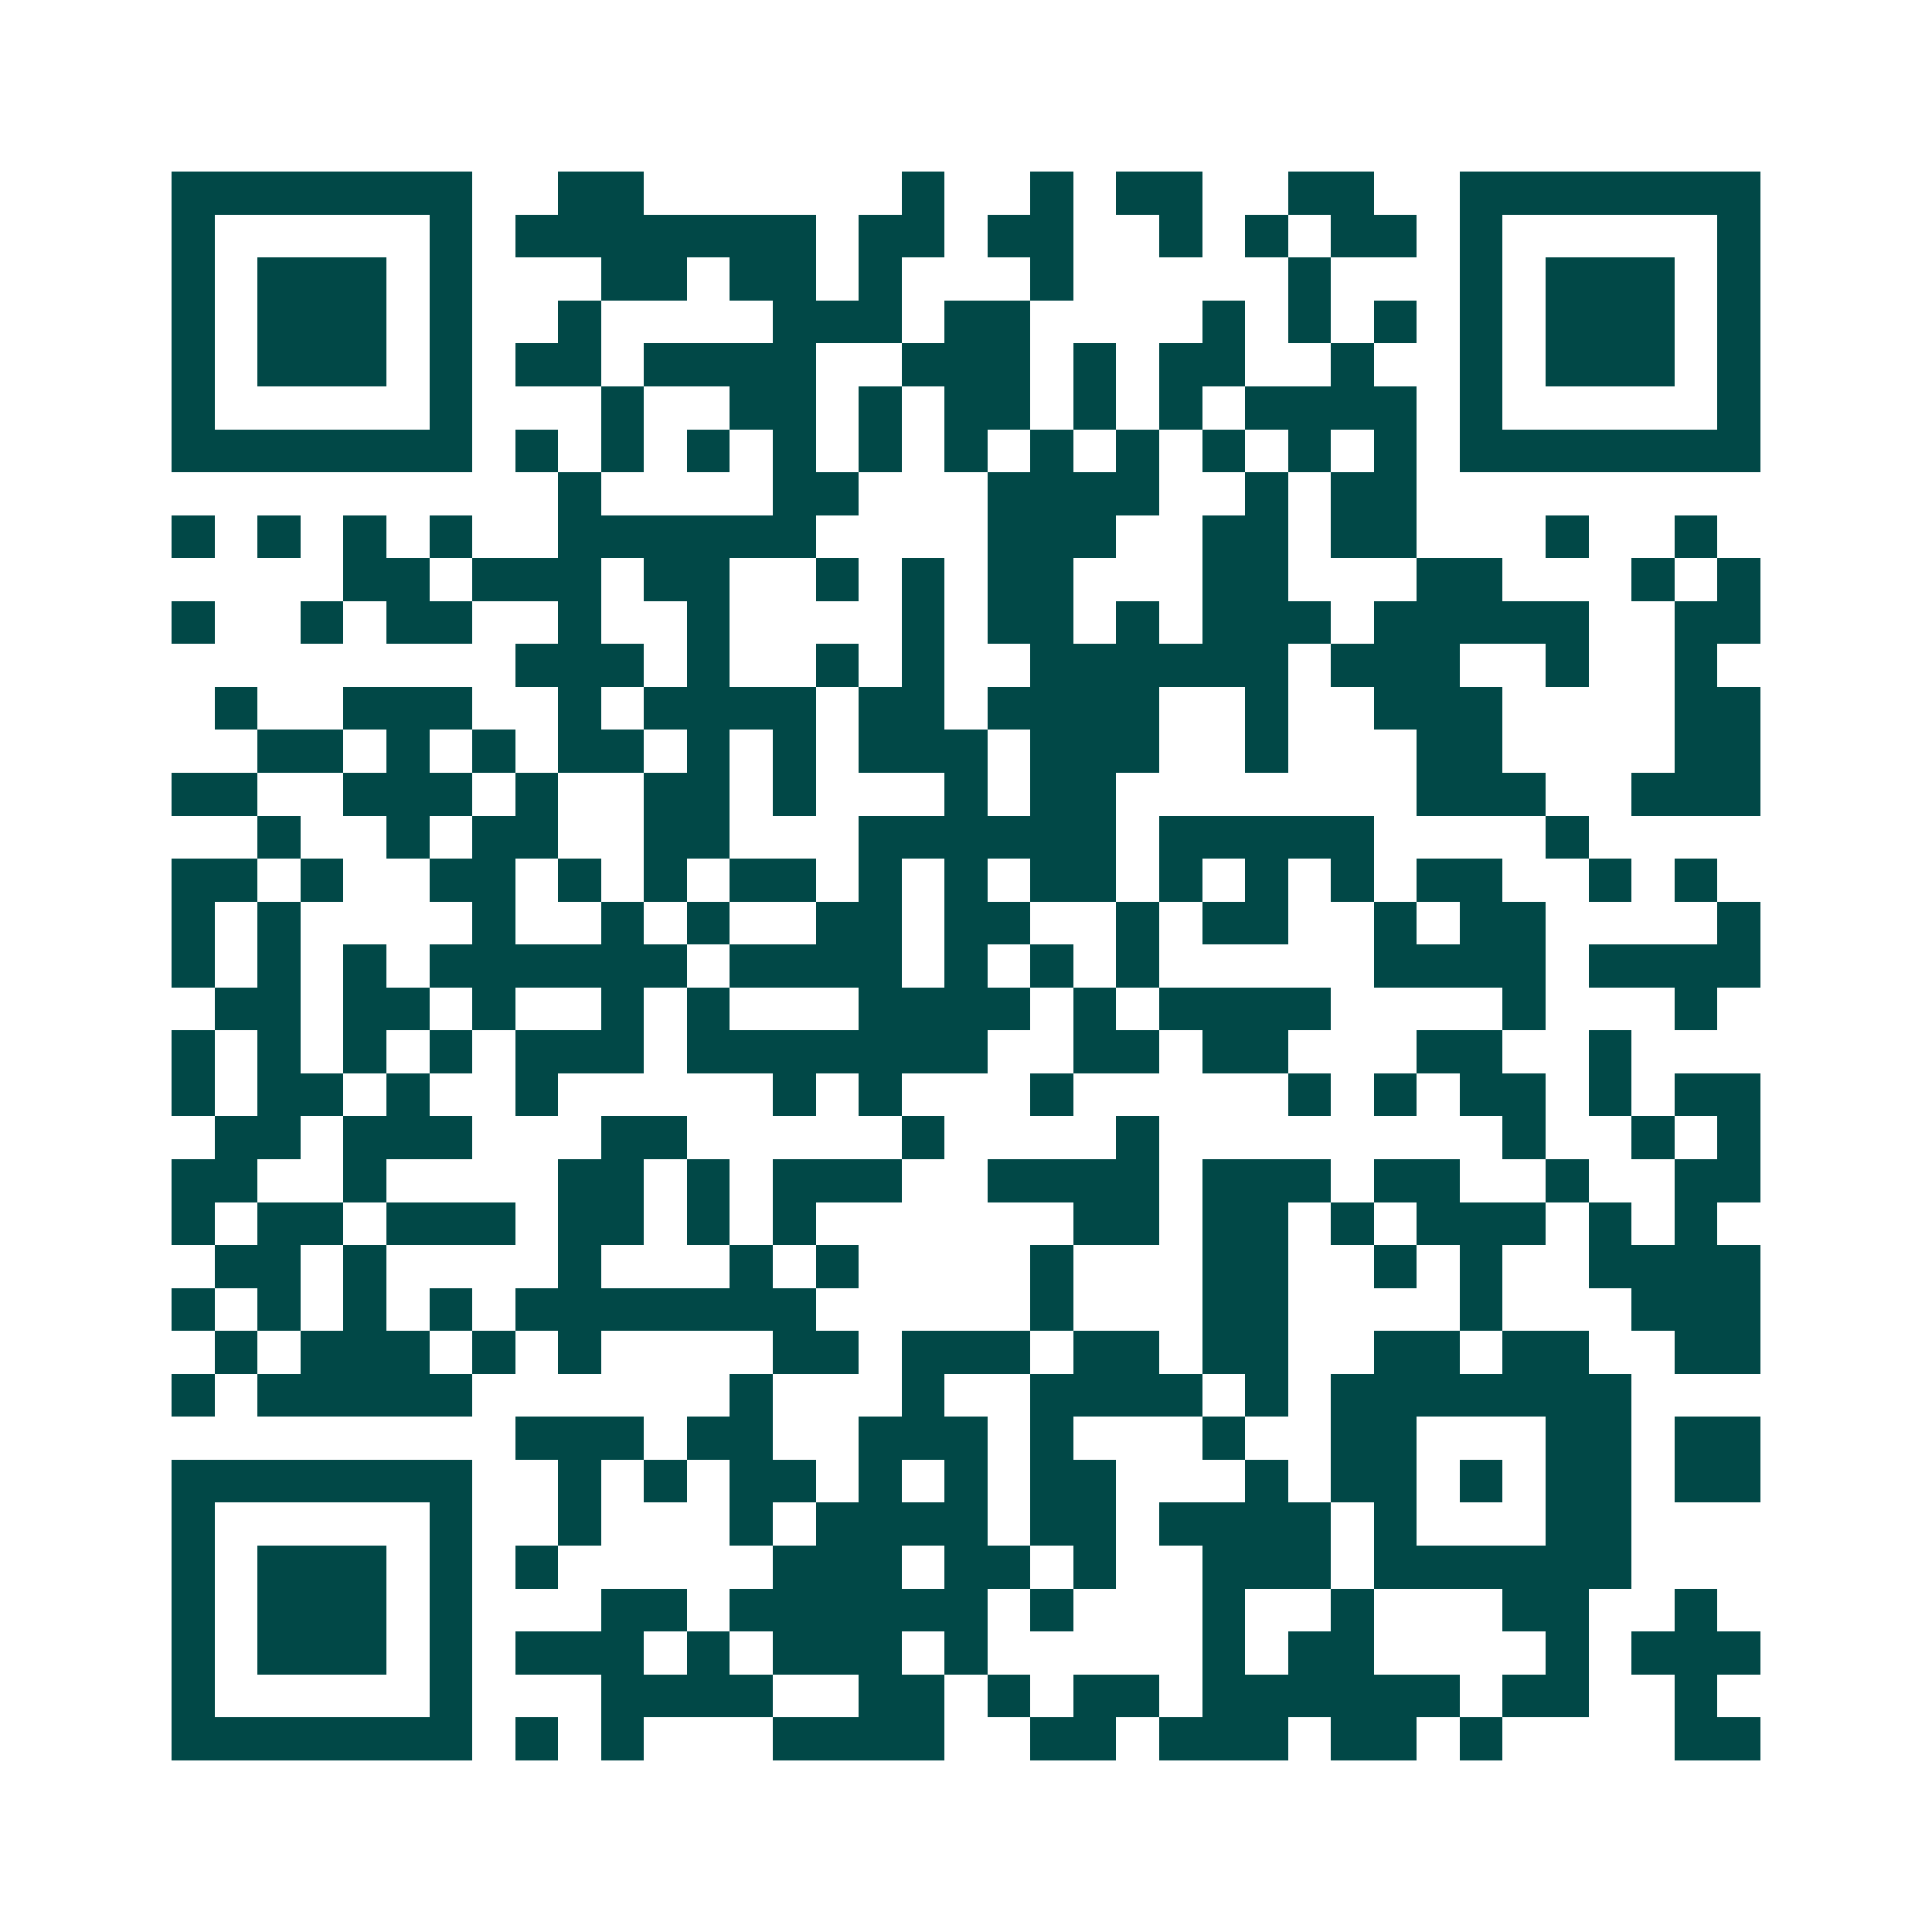 <svg xmlns="http://www.w3.org/2000/svg" width="200" height="200" viewBox="0 0 45 45" shape-rendering="crispEdges"><path fill="#ffffff" d="M0 0h45v45H0z"/><path stroke="#014847" d="M4 4.5h7m2 0h2m6 0h1m2 0h1m1 0h2m2 0h2m2 0h7M4 5.5h1m5 0h1m1 0h7m1 0h2m1 0h2m2 0h1m1 0h1m1 0h2m1 0h1m5 0h1M4 6.5h1m1 0h3m1 0h1m3 0h2m1 0h2m1 0h1m3 0h1m5 0h1m3 0h1m1 0h3m1 0h1M4 7.5h1m1 0h3m1 0h1m2 0h1m4 0h3m1 0h2m4 0h1m1 0h1m1 0h1m1 0h1m1 0h3m1 0h1M4 8.5h1m1 0h3m1 0h1m1 0h2m1 0h4m2 0h3m1 0h1m1 0h2m2 0h1m2 0h1m1 0h3m1 0h1M4 9.5h1m5 0h1m3 0h1m2 0h2m1 0h1m1 0h2m1 0h1m1 0h1m1 0h4m1 0h1m5 0h1M4 10.5h7m1 0h1m1 0h1m1 0h1m1 0h1m1 0h1m1 0h1m1 0h1m1 0h1m1 0h1m1 0h1m1 0h1m1 0h7M13 11.5h1m4 0h2m3 0h4m2 0h1m1 0h2M4 12.5h1m1 0h1m1 0h1m1 0h1m2 0h6m4 0h3m2 0h2m1 0h2m3 0h1m2 0h1M8 13.5h2m1 0h3m1 0h2m2 0h1m1 0h1m1 0h2m3 0h2m3 0h2m3 0h1m1 0h1M4 14.5h1m2 0h1m1 0h2m2 0h1m2 0h1m4 0h1m1 0h2m1 0h1m1 0h3m1 0h5m2 0h2M12 15.5h3m1 0h1m2 0h1m1 0h1m2 0h6m1 0h3m2 0h1m2 0h1M5 16.5h1m2 0h3m2 0h1m1 0h4m1 0h2m1 0h4m2 0h1m2 0h3m4 0h2M6 17.5h2m1 0h1m1 0h1m1 0h2m1 0h1m1 0h1m1 0h3m1 0h3m2 0h1m3 0h2m4 0h2M4 18.5h2m2 0h3m1 0h1m2 0h2m1 0h1m3 0h1m1 0h2m7 0h3m2 0h3M6 19.5h1m2 0h1m1 0h2m2 0h2m3 0h6m1 0h5m4 0h1M4 20.5h2m1 0h1m2 0h2m1 0h1m1 0h1m1 0h2m1 0h1m1 0h1m1 0h2m1 0h1m1 0h1m1 0h1m1 0h2m2 0h1m1 0h1M4 21.5h1m1 0h1m4 0h1m2 0h1m1 0h1m2 0h2m1 0h2m2 0h1m1 0h2m2 0h1m1 0h2m4 0h1M4 22.5h1m1 0h1m1 0h1m1 0h6m1 0h4m1 0h1m1 0h1m1 0h1m5 0h4m1 0h4M5 23.5h2m1 0h2m1 0h1m2 0h1m1 0h1m3 0h4m1 0h1m1 0h4m4 0h1m3 0h1M4 24.5h1m1 0h1m1 0h1m1 0h1m1 0h3m1 0h7m2 0h2m1 0h2m3 0h2m2 0h1M4 25.5h1m1 0h2m1 0h1m2 0h1m5 0h1m1 0h1m3 0h1m5 0h1m1 0h1m1 0h2m1 0h1m1 0h2M5 26.5h2m1 0h3m3 0h2m5 0h1m4 0h1m8 0h1m2 0h1m1 0h1M4 27.5h2m2 0h1m4 0h2m1 0h1m1 0h3m2 0h4m1 0h3m1 0h2m2 0h1m2 0h2M4 28.5h1m1 0h2m1 0h3m1 0h2m1 0h1m1 0h1m6 0h2m1 0h2m1 0h1m1 0h3m1 0h1m1 0h1M5 29.5h2m1 0h1m4 0h1m3 0h1m1 0h1m4 0h1m3 0h2m2 0h1m1 0h1m2 0h4M4 30.5h1m1 0h1m1 0h1m1 0h1m1 0h7m5 0h1m3 0h2m4 0h1m3 0h3M5 31.5h1m1 0h3m1 0h1m1 0h1m4 0h2m1 0h3m1 0h2m1 0h2m2 0h2m1 0h2m2 0h2M4 32.5h1m1 0h5m6 0h1m3 0h1m2 0h4m1 0h1m1 0h7M12 33.5h3m1 0h2m2 0h3m1 0h1m3 0h1m2 0h2m3 0h2m1 0h2M4 34.5h7m2 0h1m1 0h1m1 0h2m1 0h1m1 0h1m1 0h2m3 0h1m1 0h2m1 0h1m1 0h2m1 0h2M4 35.5h1m5 0h1m2 0h1m3 0h1m1 0h4m1 0h2m1 0h4m1 0h1m3 0h2M4 36.5h1m1 0h3m1 0h1m1 0h1m5 0h3m1 0h2m1 0h1m2 0h3m1 0h6M4 37.5h1m1 0h3m1 0h1m3 0h2m1 0h6m1 0h1m3 0h1m2 0h1m3 0h2m2 0h1M4 38.5h1m1 0h3m1 0h1m1 0h3m1 0h1m1 0h3m1 0h1m5 0h1m1 0h2m4 0h1m1 0h3M4 39.5h1m5 0h1m3 0h4m2 0h2m1 0h1m1 0h2m1 0h6m1 0h2m2 0h1M4 40.5h7m1 0h1m1 0h1m3 0h4m2 0h2m1 0h3m1 0h2m1 0h1m4 0h2"/></svg>
